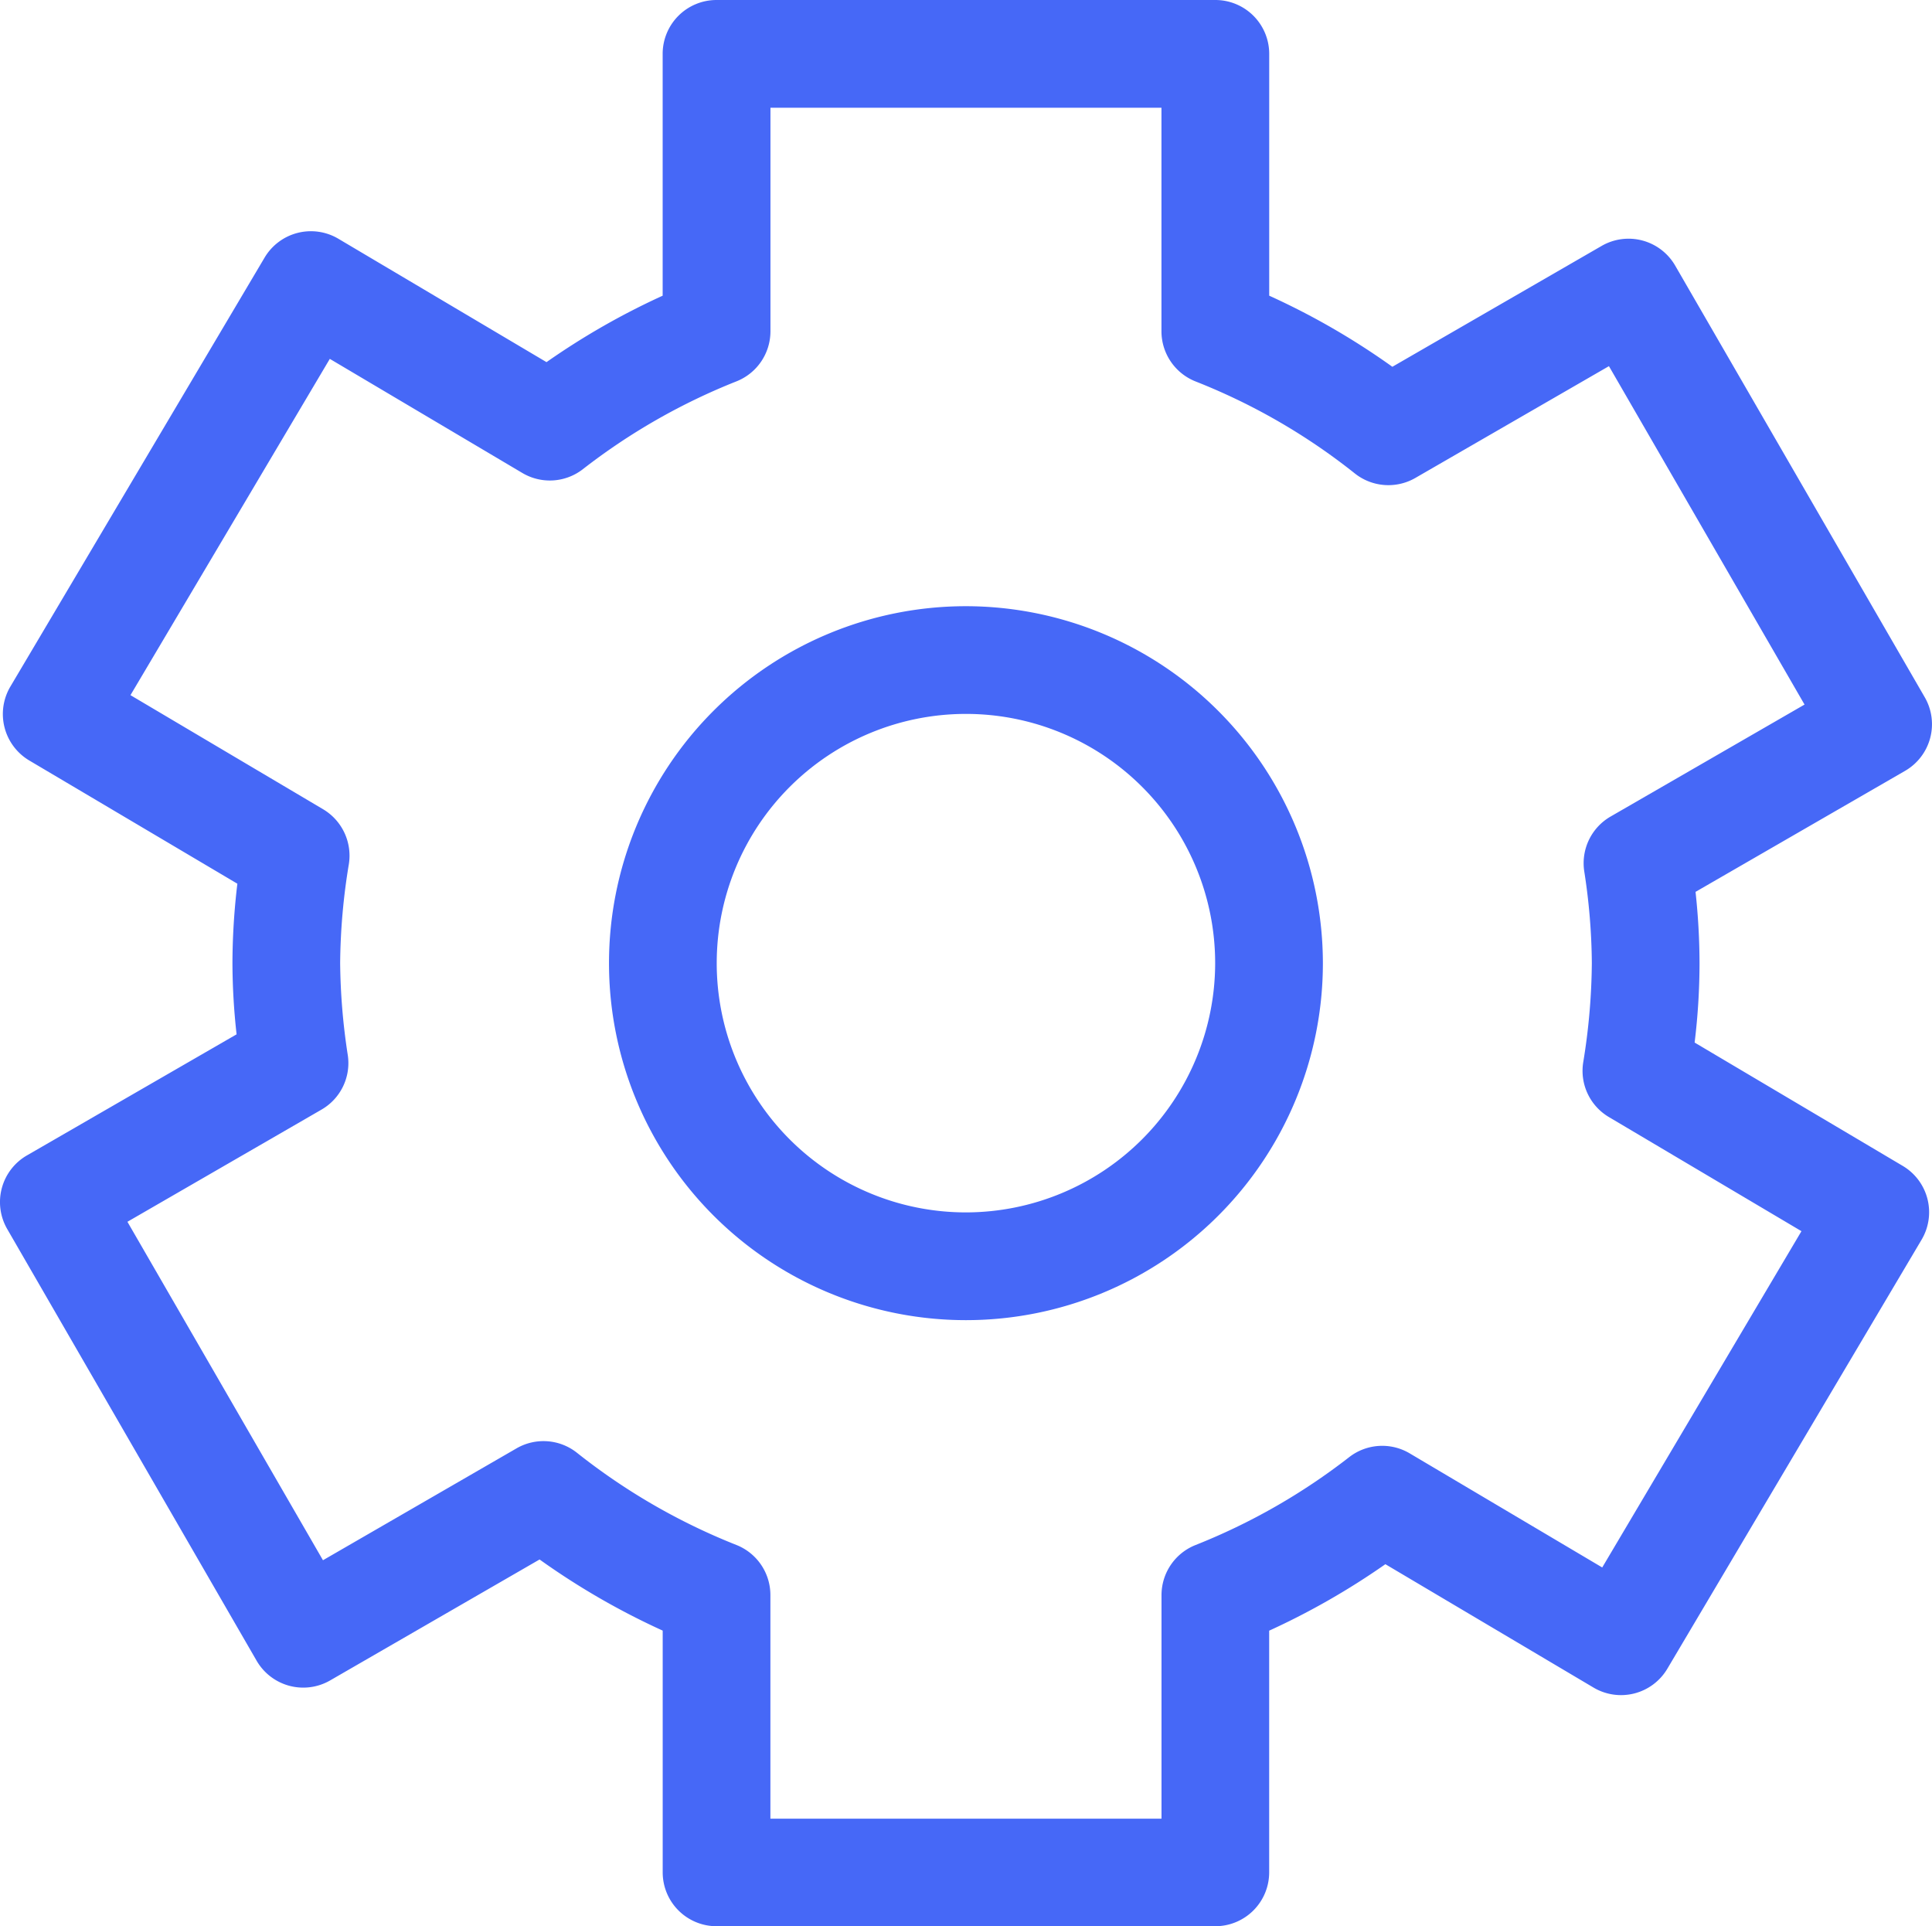 <svg xmlns="http://www.w3.org/2000/svg" id="icon-3" width="104.026" height="103.71" viewBox="0 0 104.026 103.71"><defs><style>      .cls-1 {        fill: #4668f7;      }    </style></defs><path id="Caminho_6" data-name="Caminho 6" class="cls-1" d="M267.538,177.31a19.219,19.219,0,1,0,19.222,19.218,19.241,19.241,0,0,0-19.222-19.218Zm0,32.637a13.419,13.419,0,1,1,13.422-13.42A13.435,13.435,0,0,1,267.538,209.947Z" transform="translate(-215.531 -144.673)"></path><path id="Caminho_7" data-name="Caminho 7" class="cls-1" d="M163.728,17.63a2.9,2.9,0,0,0-3.962-1.059L148.5,23.077a39.336,39.336,0,0,0-6.631-3.828V6.23a2.9,2.9,0,0,0-2.9-2.9H112.11a2.9,2.9,0,0,0-2.9,2.9V19.25a39.285,39.285,0,0,0-6.254,3.577L91.749,16.184A2.9,2.9,0,0,0,87.776,17.2l-13.691,23.1A2.908,2.908,0,0,0,75.1,44.27l11.211,6.638a36.426,36.426,0,0,0-.265,4.277,35.14,35.14,0,0,0,.223,3.832L74.98,65.536A2.9,2.9,0,0,0,73.919,69.5L87.347,92.74A2.9,2.9,0,0,0,91.309,93.8l11.274-6.51a39.587,39.587,0,0,0,6.629,3.83v13.015a2.9,2.9,0,0,0,2.9,2.9h26.855a2.9,2.9,0,0,0,2.9-2.9V91.123a39.622,39.622,0,0,0,6.257-3.579l11.208,6.643a2.9,2.9,0,0,0,3.975-1.017l13.687-23.094A2.9,2.9,0,0,0,175.98,66.1l-11.205-6.64a35.538,35.538,0,0,0,.264-4.279,36.025,36.025,0,0,0-.215-3.834l11.28-6.514a2.9,2.9,0,0,0,1.062-3.963Zm-3.481,29.663a2.9,2.9,0,0,0-1.416,2.943,33.331,33.331,0,0,1,.409,4.949,34.243,34.243,0,0,1-.464,5.341,2.892,2.892,0,0,0,1.384,2.945l10.367,6.144L159.8,87.72l-10.369-6.144a2.9,2.9,0,0,0-3.26.208,33.719,33.719,0,0,1-8.27,4.729,2.9,2.9,0,0,0-1.831,2.7v12.033H115.011V89.208a2.9,2.9,0,0,0-1.833-2.7,33.835,33.835,0,0,1-8.579-4.96,2.9,2.9,0,0,0-3.256-.241L90.92,87.331,80.391,69.109l10.446-6.037a2.89,2.89,0,0,0,1.42-2.929,34.255,34.255,0,0,1-.412-4.96,33.94,33.94,0,0,1,.469-5.332A2.908,2.908,0,0,0,90.929,46.9L80.555,40.756,91.288,22.651l10.363,6.141a2.9,2.9,0,0,0,3.26-.2,33.68,33.68,0,0,1,8.27-4.729,2.9,2.9,0,0,0,1.833-2.7V9.131h21.053V21.166a2.906,2.906,0,0,0,1.836,2.7,33.441,33.441,0,0,1,8.573,4.951,2.906,2.906,0,0,0,3.26.246l10.425-6.02,10.532,18.22Z" transform="translate(-73.53 -3.33)"></path></svg>